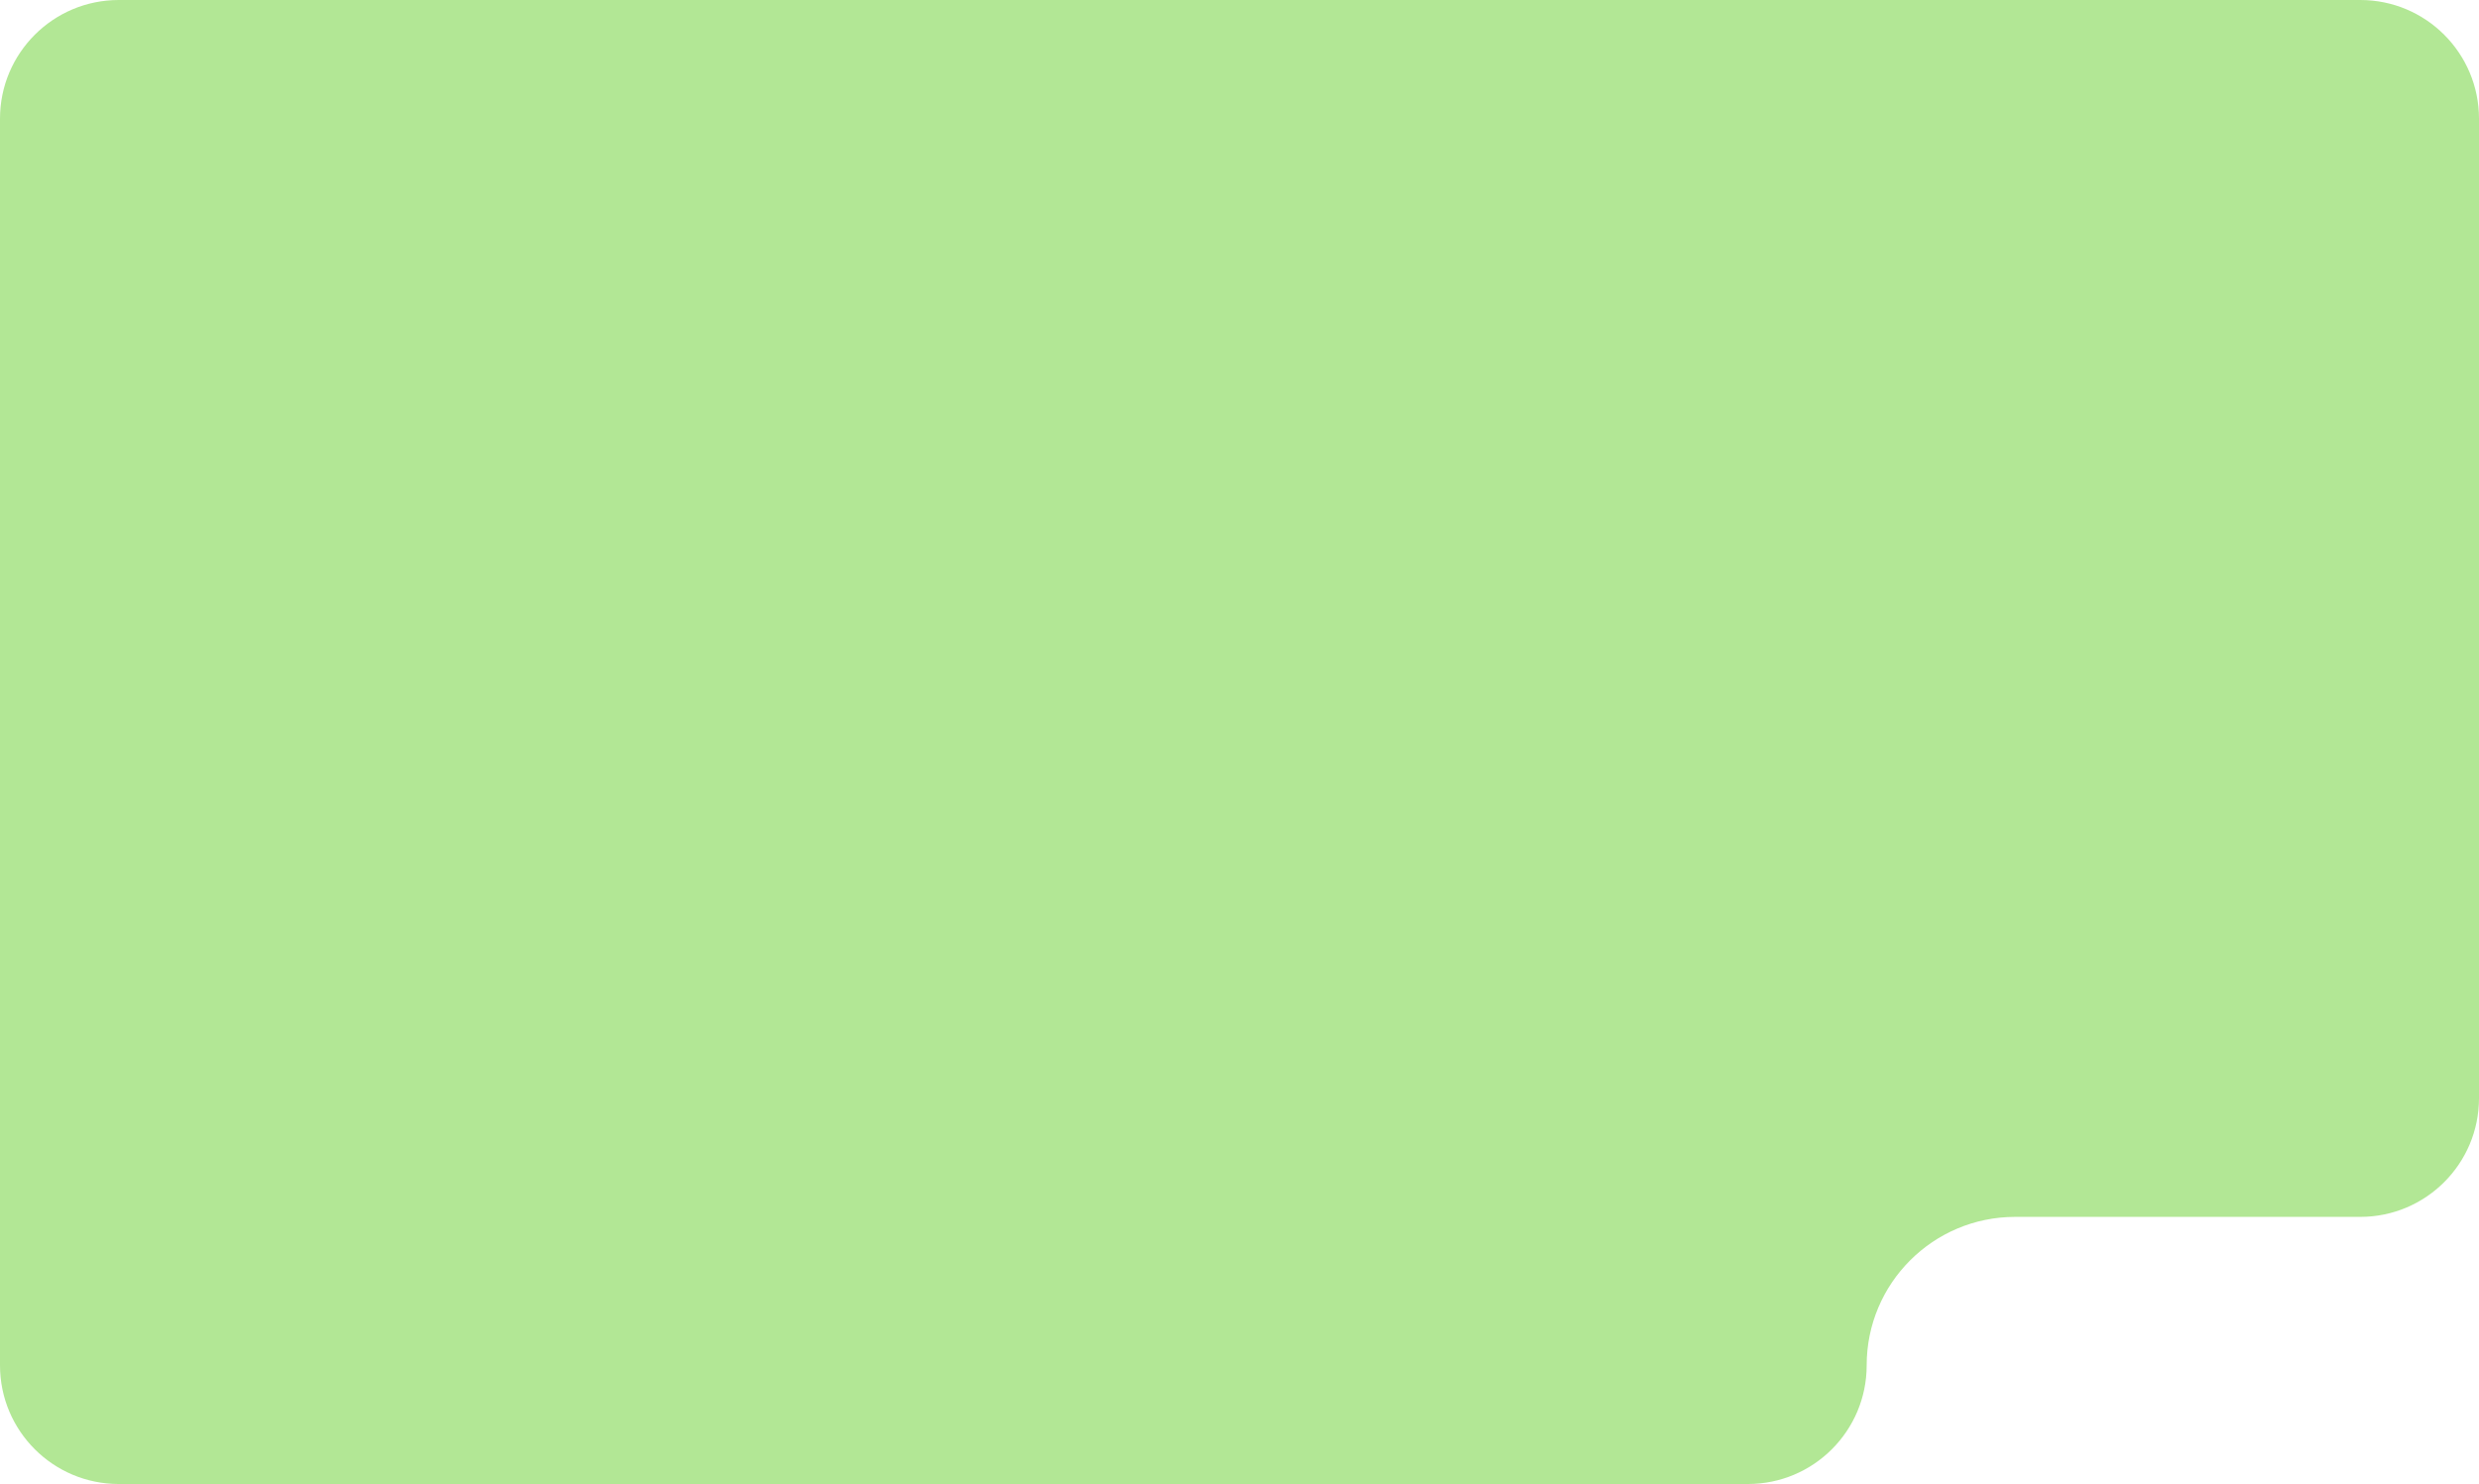 <?xml version="1.0" encoding="utf-8"?>
<svg xmlns="http://www.w3.org/2000/svg" fill="none" height="100%" overflow="visible" preserveAspectRatio="none" style="display: block;" viewBox="0 0 668 400" width="100%">
<path d="M636 0C653.673 6.4426e-07 668 14.327 668 32V296C668 313.673 653.673 328 636 328H543C520.909 328 503 345.909 503 368C503 385.673 488.673 400 471 400H32C14.327 400 0 385.673 0 368V32C0 14.327 14.327 6.4426e-07 32 0H636Z" fill="#B2E795" id="Subtract"/>
</svg>